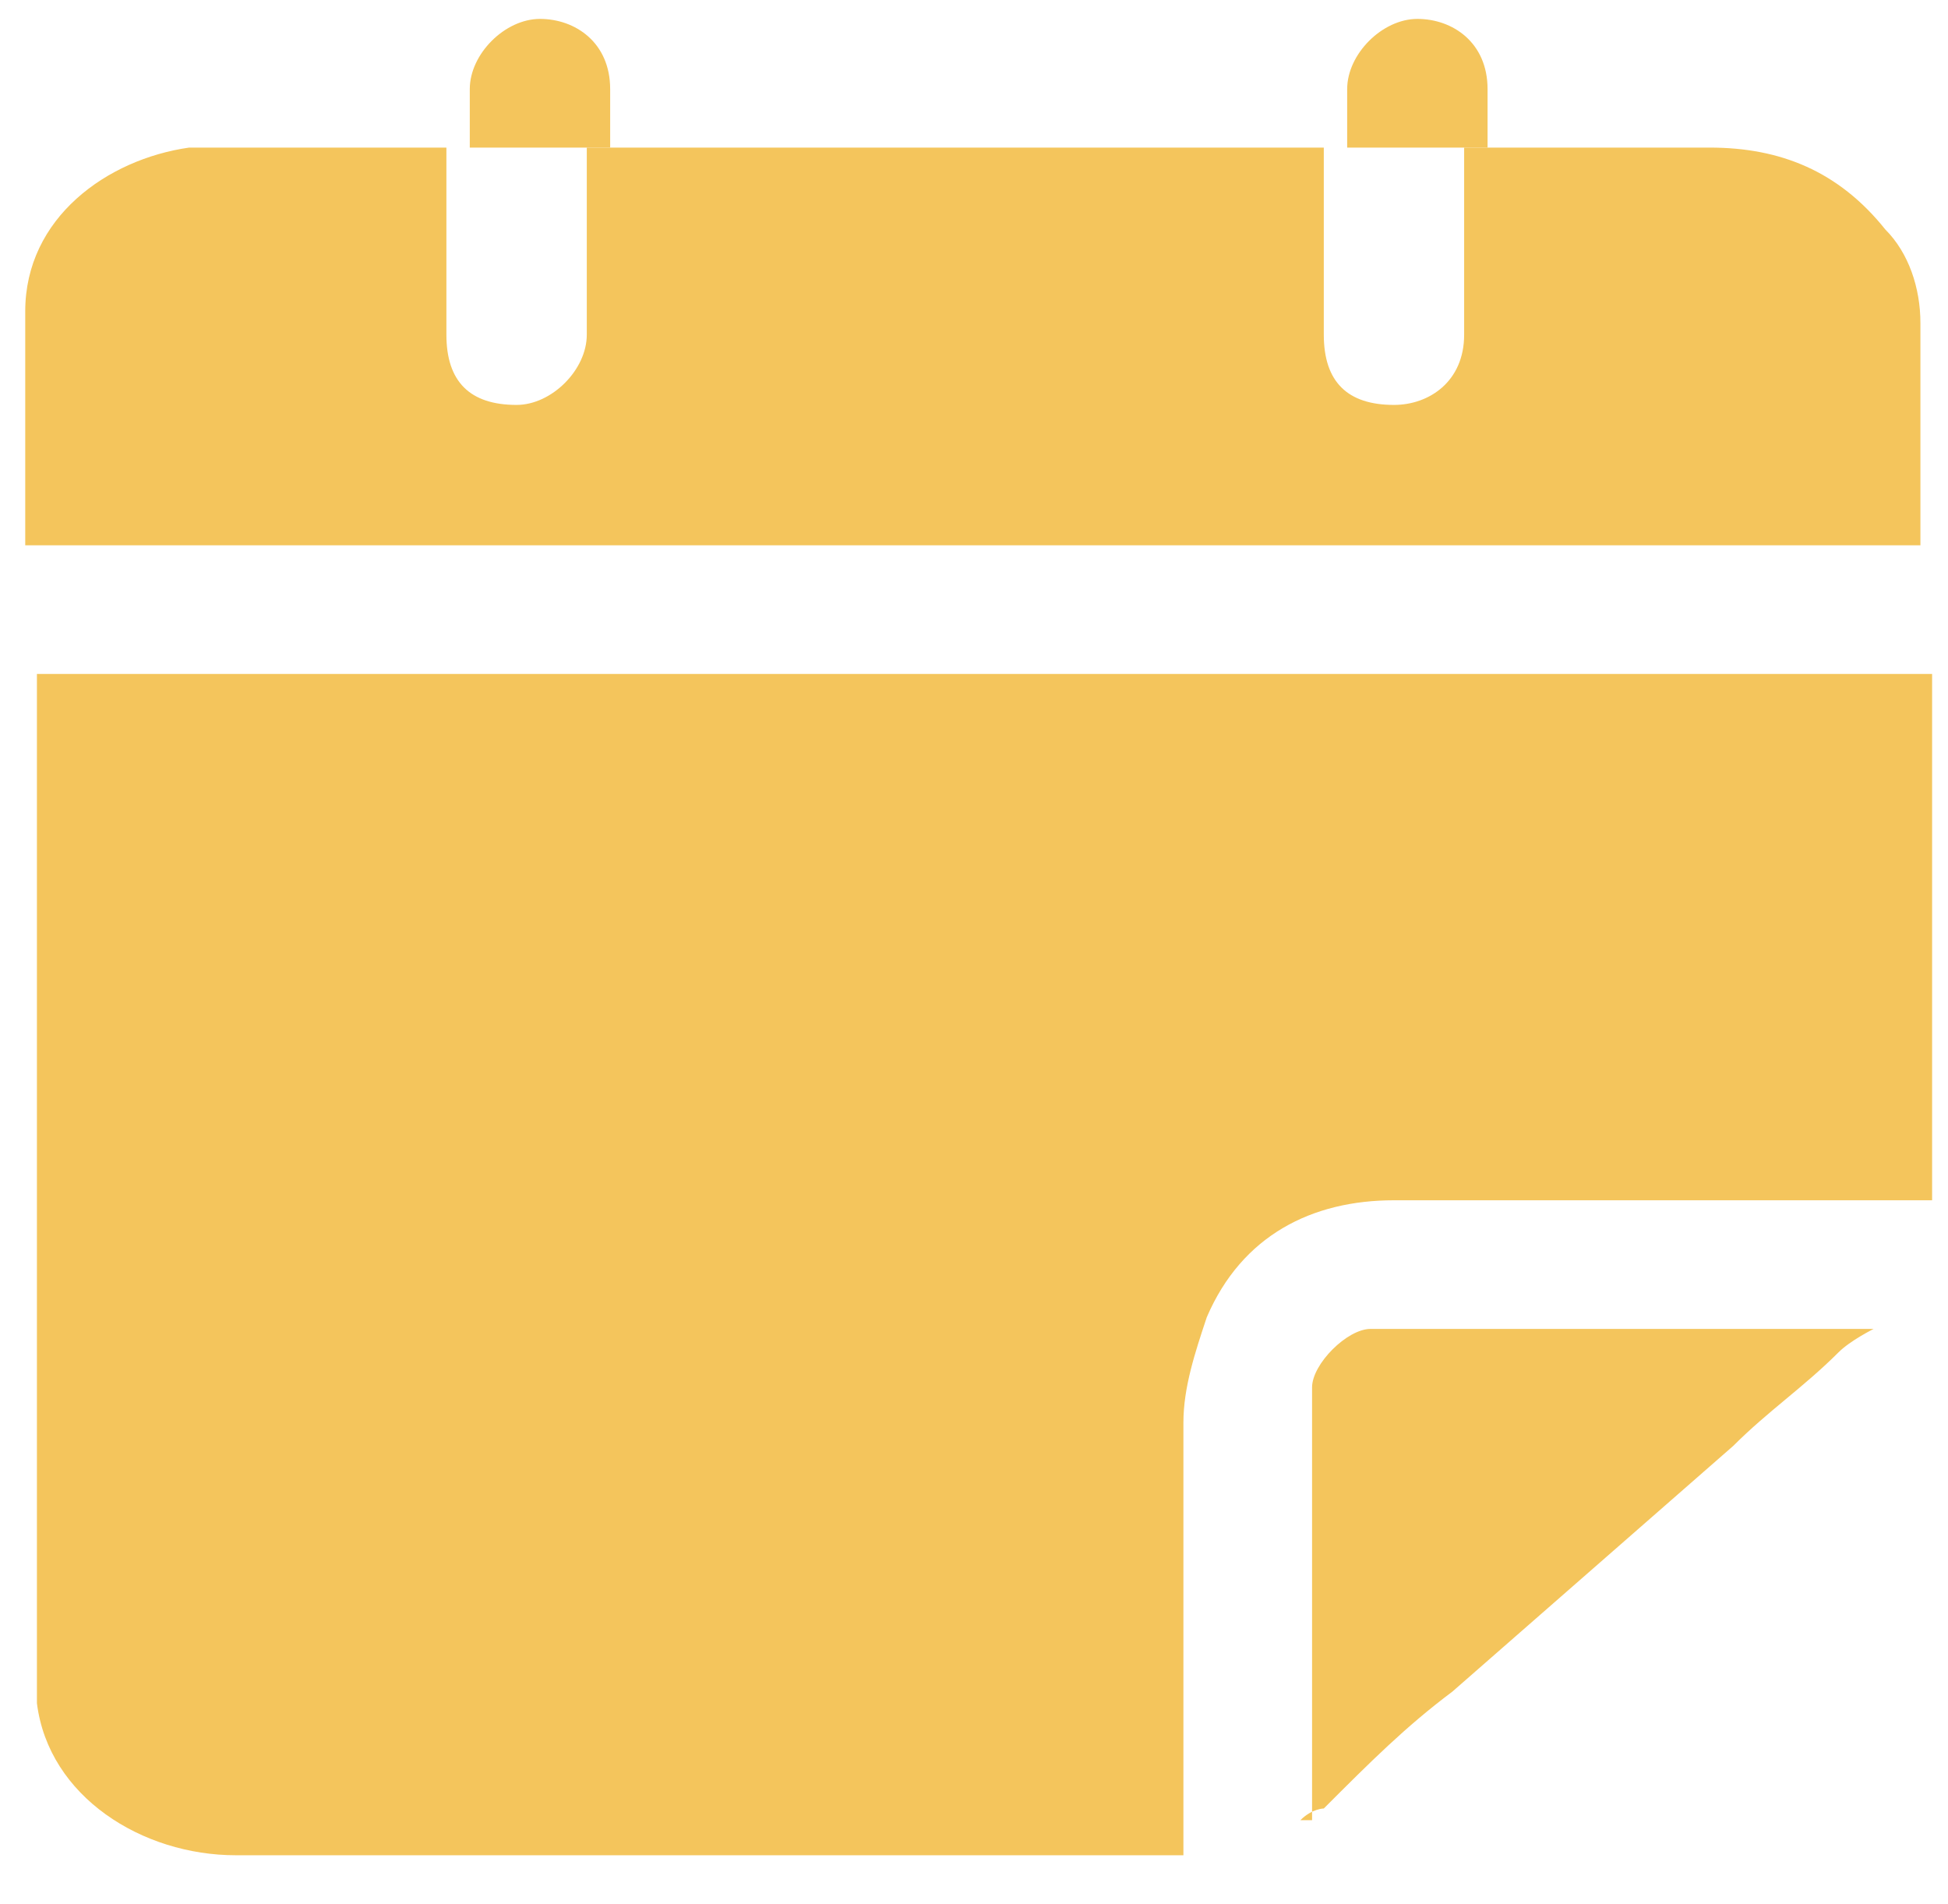 <svg width="44" height="43" viewBox="0 0 44 43" fill="none" xmlns="http://www.w3.org/2000/svg">
<path d="M26.73 41.896C26.73 41.896 26.465 41.896 26.201 41.896C19.331 41.896 12.197 41.896 5.326 41.896C3.213 41.896 1.099 40.576 0.834 38.463C0.834 38.199 0.834 37.67 0.834 37.406C0.834 30.011 0.834 22.879 0.834 15.483C0.834 15.483 0.834 15.483 0.834 15.219H43.641V27.105C43.641 27.105 43.377 27.105 43.112 27.105C39.149 27.105 35.45 27.105 31.486 27.105C29.636 27.105 28.051 27.897 27.258 29.746C26.994 30.539 26.73 31.331 26.73 32.124C26.73 35.293 26.73 38.463 26.73 41.632V42.161V41.896Z" fill="#F4C55C"/>
<path d="M33.6 3.333C35.185 3.333 37.035 3.333 38.62 3.333C40.206 3.333 41.527 3.861 42.584 5.182C43.112 5.71 43.377 6.503 43.377 7.295C43.377 8.88 43.377 10.465 43.377 12.314H0.57C0.57 10.465 0.57 8.88 0.57 7.031C0.57 4.918 2.42 3.597 4.27 3.333C5.327 3.333 6.648 3.333 7.705 3.333C8.497 3.333 9.29 3.333 10.083 3.333C10.083 4.654 10.083 6.238 10.083 7.559C10.083 8.616 10.611 9.144 11.668 9.144C12.461 9.144 13.254 8.351 13.254 7.559C13.254 6.238 13.254 4.654 13.254 3.333H13.782C19.067 3.333 24.352 3.333 29.372 3.333H29.901C29.901 4.654 29.901 6.238 29.901 7.559C29.901 8.616 30.429 9.144 31.486 9.144C32.279 9.144 33.071 8.616 33.071 7.559C33.071 6.238 33.071 4.654 33.071 3.333H33.6Z" fill="#F4C55C"/>
<path d="M29.636 41.104C29.636 37.67 29.636 34.501 29.636 31.331C29.636 30.803 30.429 30.01 30.957 30.01C30.957 30.01 31.222 30.01 31.486 30.01C34.921 30.01 38.356 30.01 41.791 30.01H42.32C42.32 30.01 41.791 30.274 41.527 30.539C40.734 31.331 39.942 31.859 39.149 32.652C37.035 34.501 34.921 36.35 32.807 38.199C31.75 38.991 30.957 39.783 29.901 40.84C29.901 40.84 29.636 40.84 29.372 41.104H29.636Z" fill="#F4C55C"/>
<path d="M10.611 3.333C10.611 2.805 10.611 2.541 10.611 2.012C10.611 1.22 11.404 0.427 12.197 0.427C12.989 0.427 13.782 0.956 13.782 2.012C13.782 2.541 13.782 2.805 13.782 3.333C12.725 3.333 11.668 3.333 10.611 3.333Z" fill="#F4C55C"/>
<path d="M30.429 3.333C30.429 2.805 30.429 2.541 30.429 2.012C30.429 1.22 31.222 0.427 32.015 0.427C32.807 0.427 33.6 0.956 33.6 2.012C33.6 2.541 33.6 2.805 33.6 3.333C32.543 3.333 31.486 3.333 30.429 3.333Z" fill="#F4C55C"/>
</svg>

